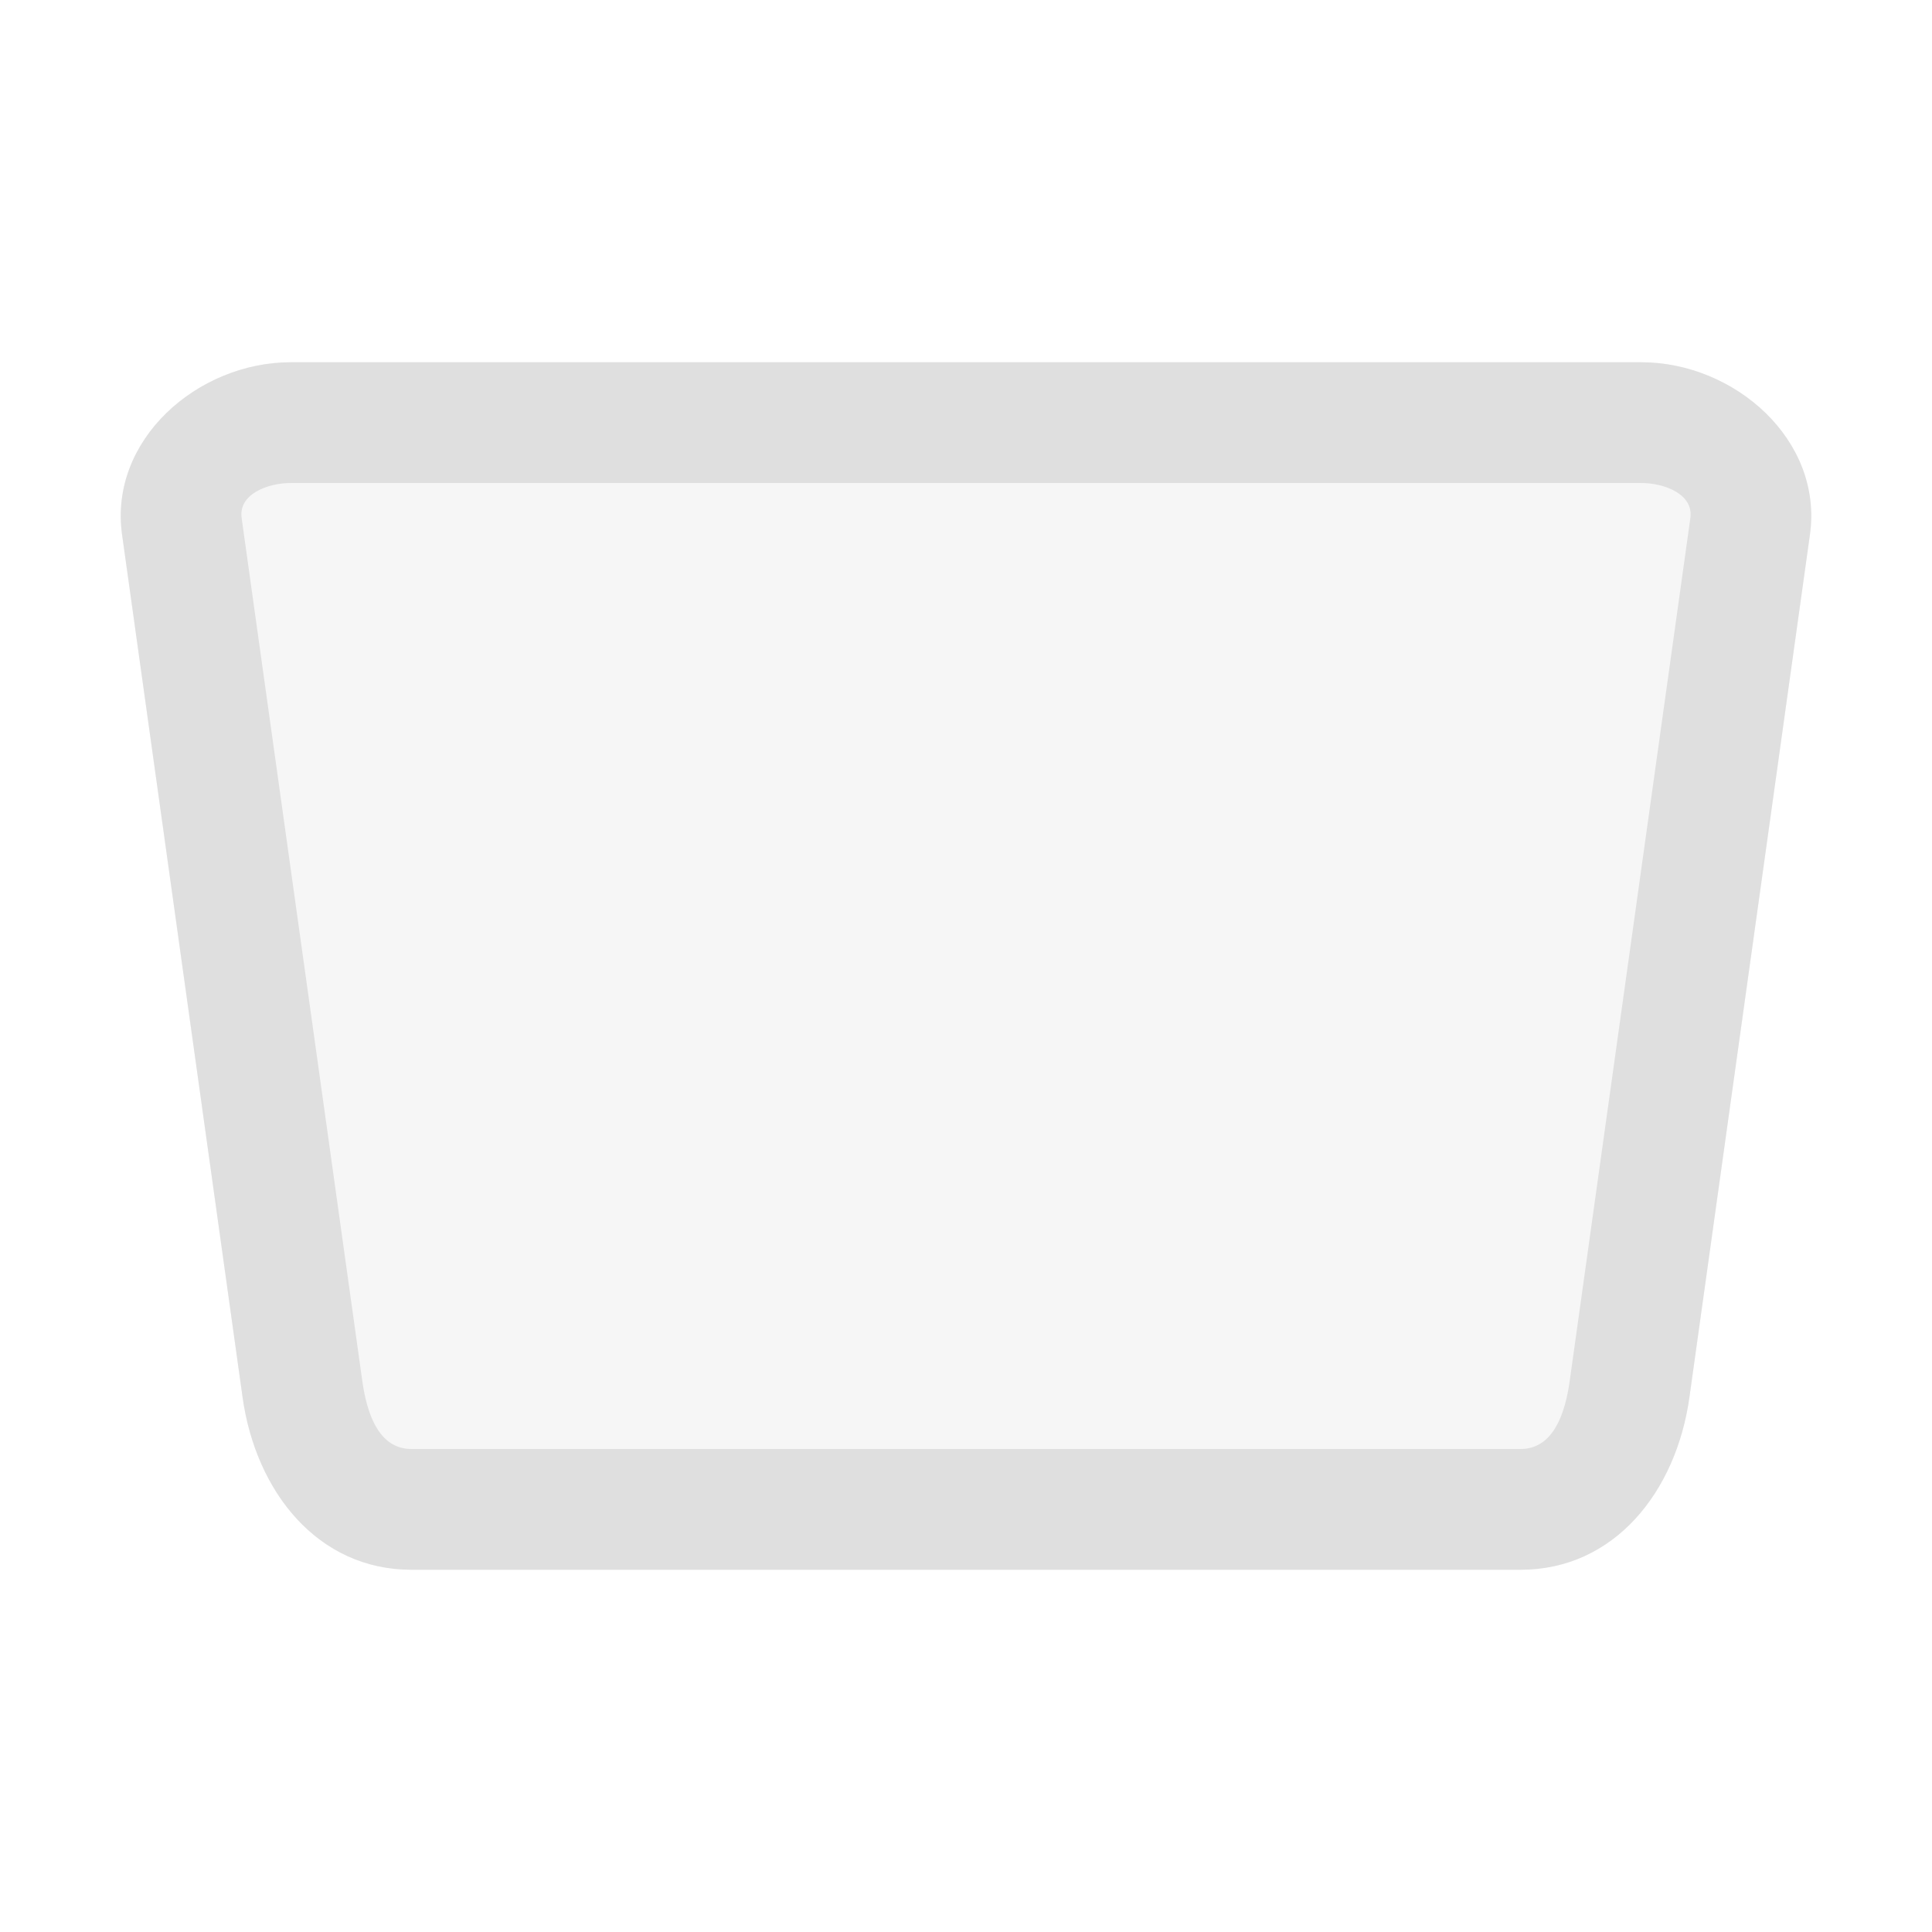 <svg xmlns="http://www.w3.org/2000/svg" viewBox="0 0 16 16">
 <defs>
  <style id="current-color-scheme" type="text/css">
   .ColorScheme-Text { color:#dfdfdf; } .ColorScheme-Highlight { color:#4285f4; } .ColorScheme-NeutralText { color:#ff9800; } .ColorScheme-PositiveText { color:#4caf50; } .ColorScheme-NegativeText { color:#f44336; }
  </style>
 </defs>
 <g fill="#dfdfdf">
  <path fill-opacity=".25" d="m2.409 3c-.774 0-1.508.644-1.398 1.428l.998 7.144c.11.784.624 1.428 1.398 1.428h9.186c.774 0 1.288-.644 1.398-1.428l.998-7.144c.11-.784-.624-1.428-1.398-1.428z"/>
  <path d="m2.409 3c-.774 0-1.508.644-1.398 1.428l.998 7.144c.11.784.624 1.428 1.398 1.428h9.186c.774 0 1.288-.644 1.398-1.428l.998-7.144c.11-.784-.624-1.428-1.398-1.428zm0 1h11.182c.194 0 .435.093.408.289 0 0-.999 7.145-.999 7.145-.038.274-.137.566-.407.566h-9.186c-.27 0-.369-.292-.407-.566 0 0-.999-7.145-.999-7.145-.027-.196.214-.289.408-.289z"/>
 </g>
</svg>

